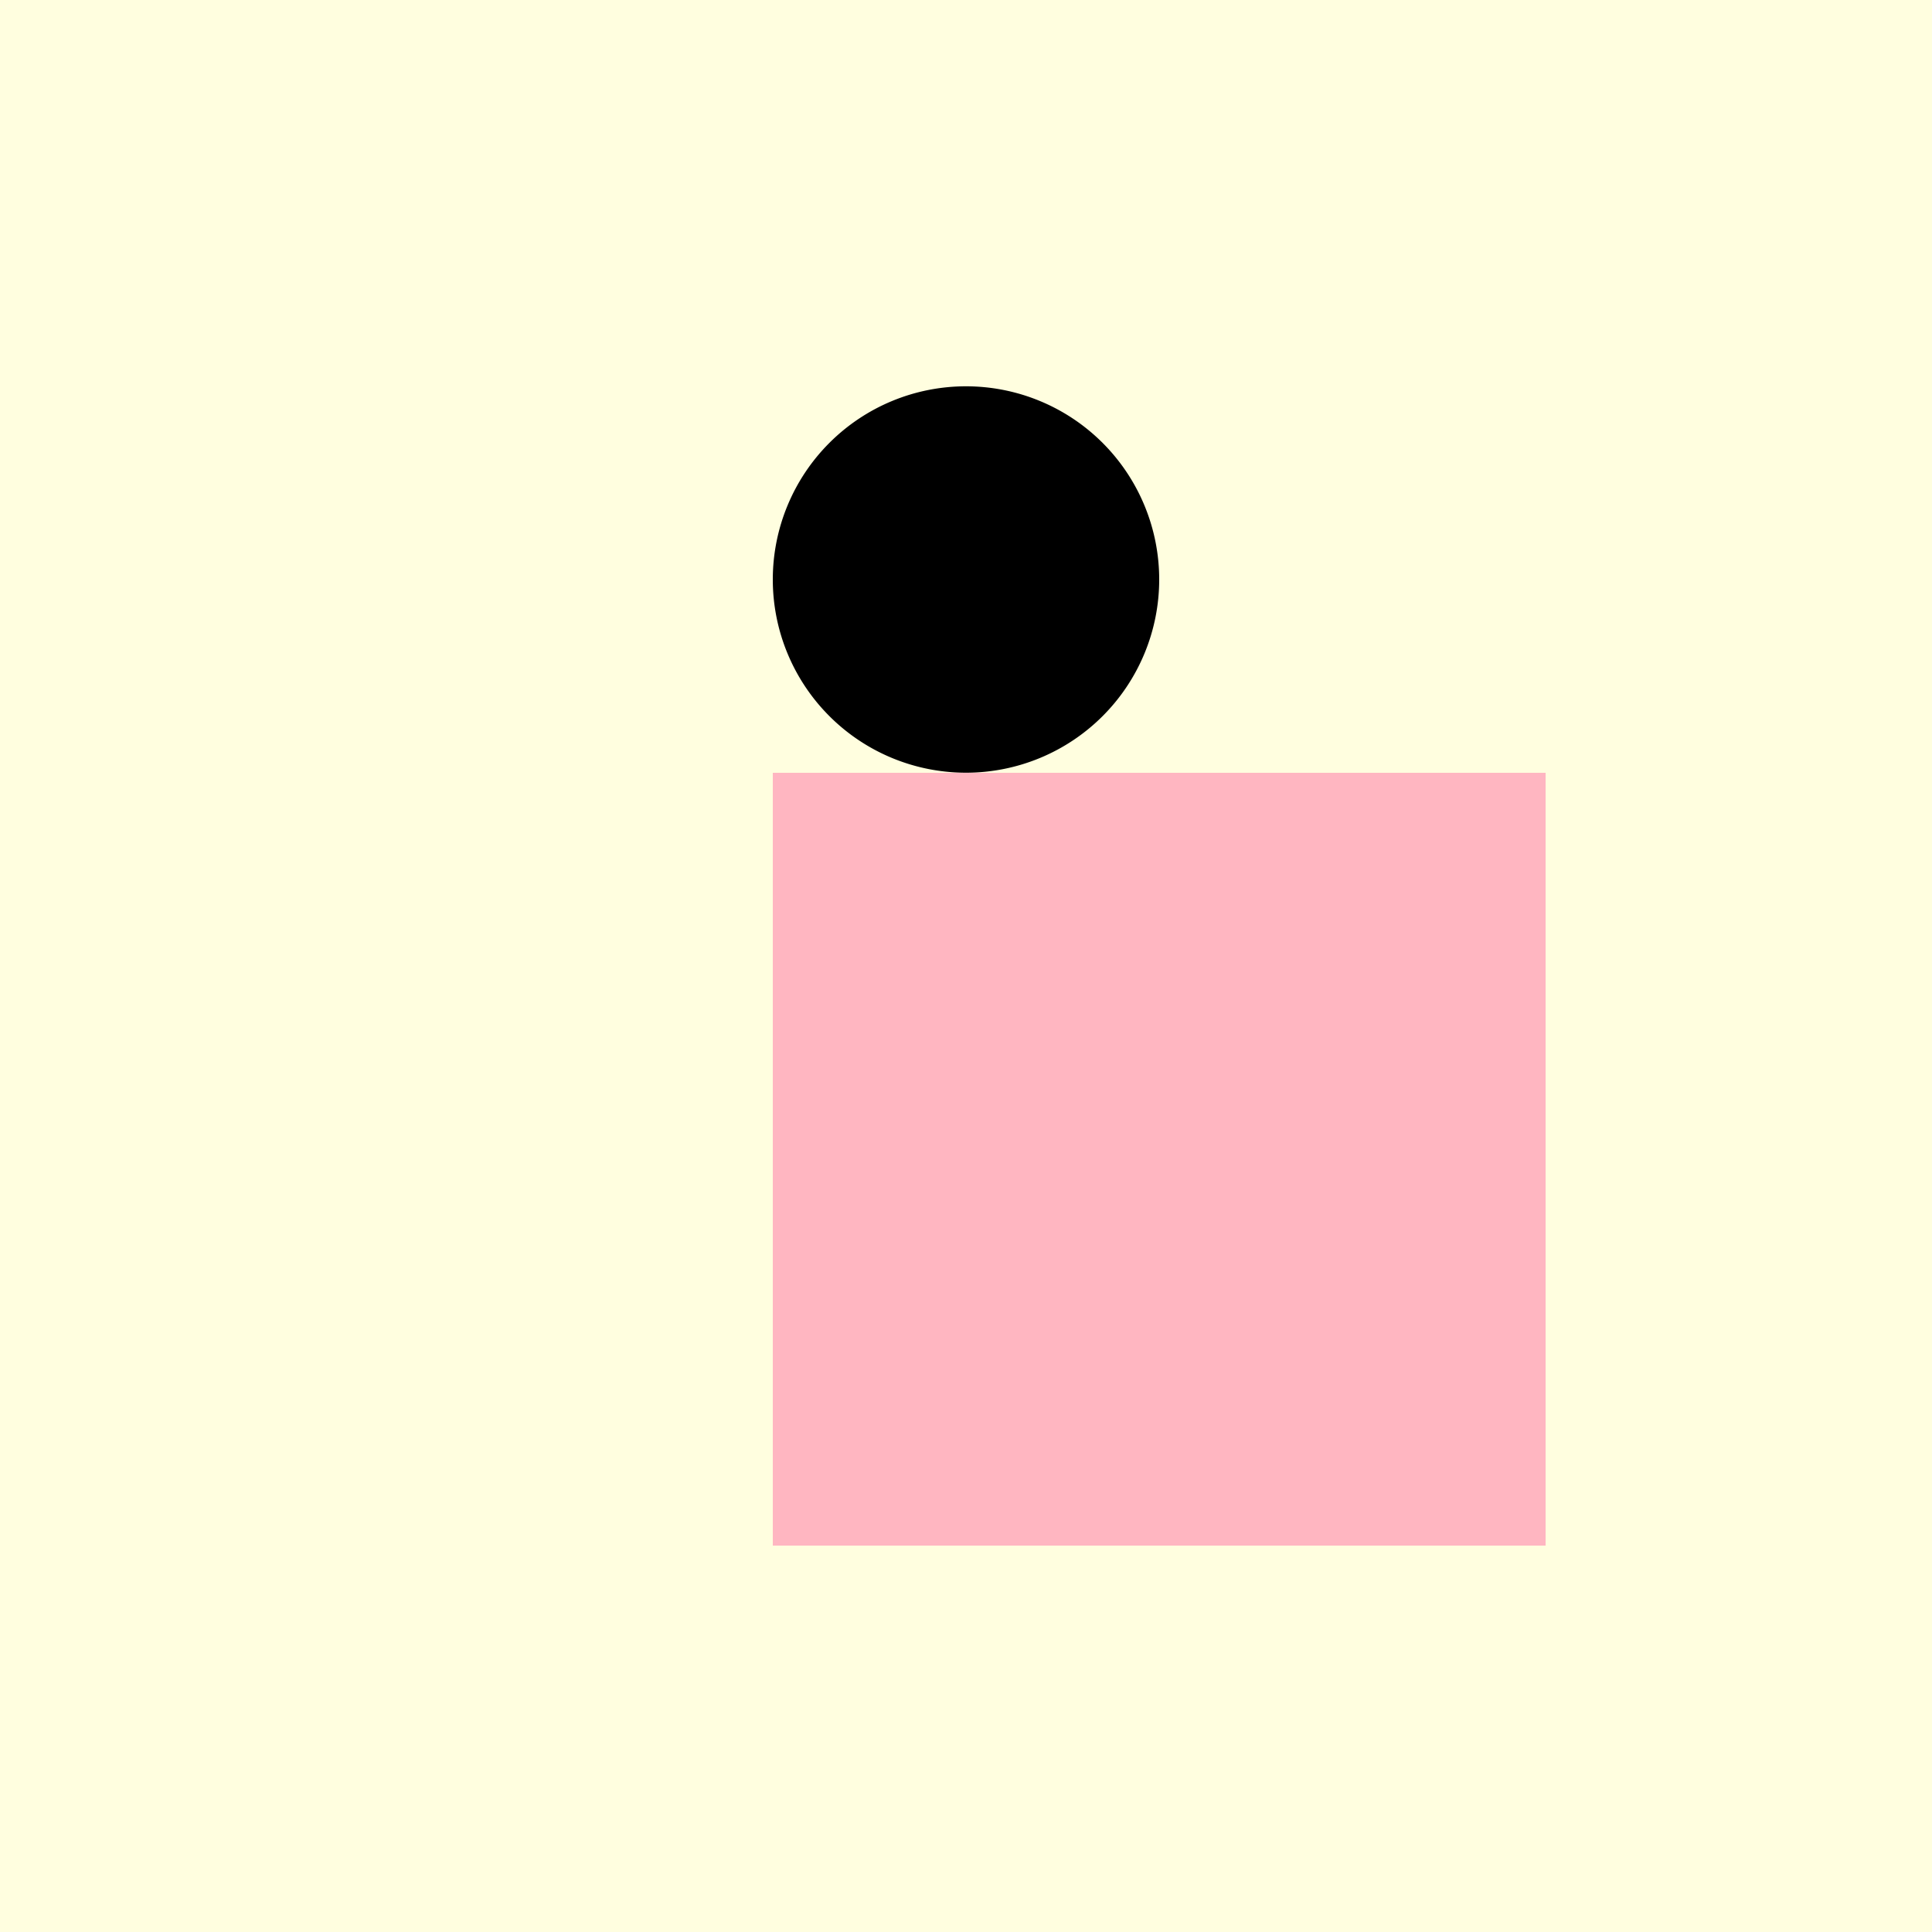 <!--

Generated by DrawGPT.
Free, open source, AI generated images in SVG, PNG, and HTML Canvas format.
https://drawgpt.ai

Created: 2024-01-16T07:02:06.460Z
Link: https://drawgpt.ai/prompt/136751/

-->
<svg xmlns="http://www.w3.org/2000/svg" xmlns:xlink="http://www.w3.org/1999/xlink" width="500" height="500"><defs/><g><rect fill="#FFFEDF" stroke="none" x="0" y="0" width="512" height="512"/><rect fill="#FFB6C1" stroke="none" x="200" y="200" width="100" height="200"/><rect fill="#FFB6C1" stroke="none" x="300" y="200" width="100" height="200"/><path fill="#000000" stroke="none" paint-order="stroke fill markers" d=" M 300 150 A 50 50 0 1 1 300 149.95 Z"/></g></svg>